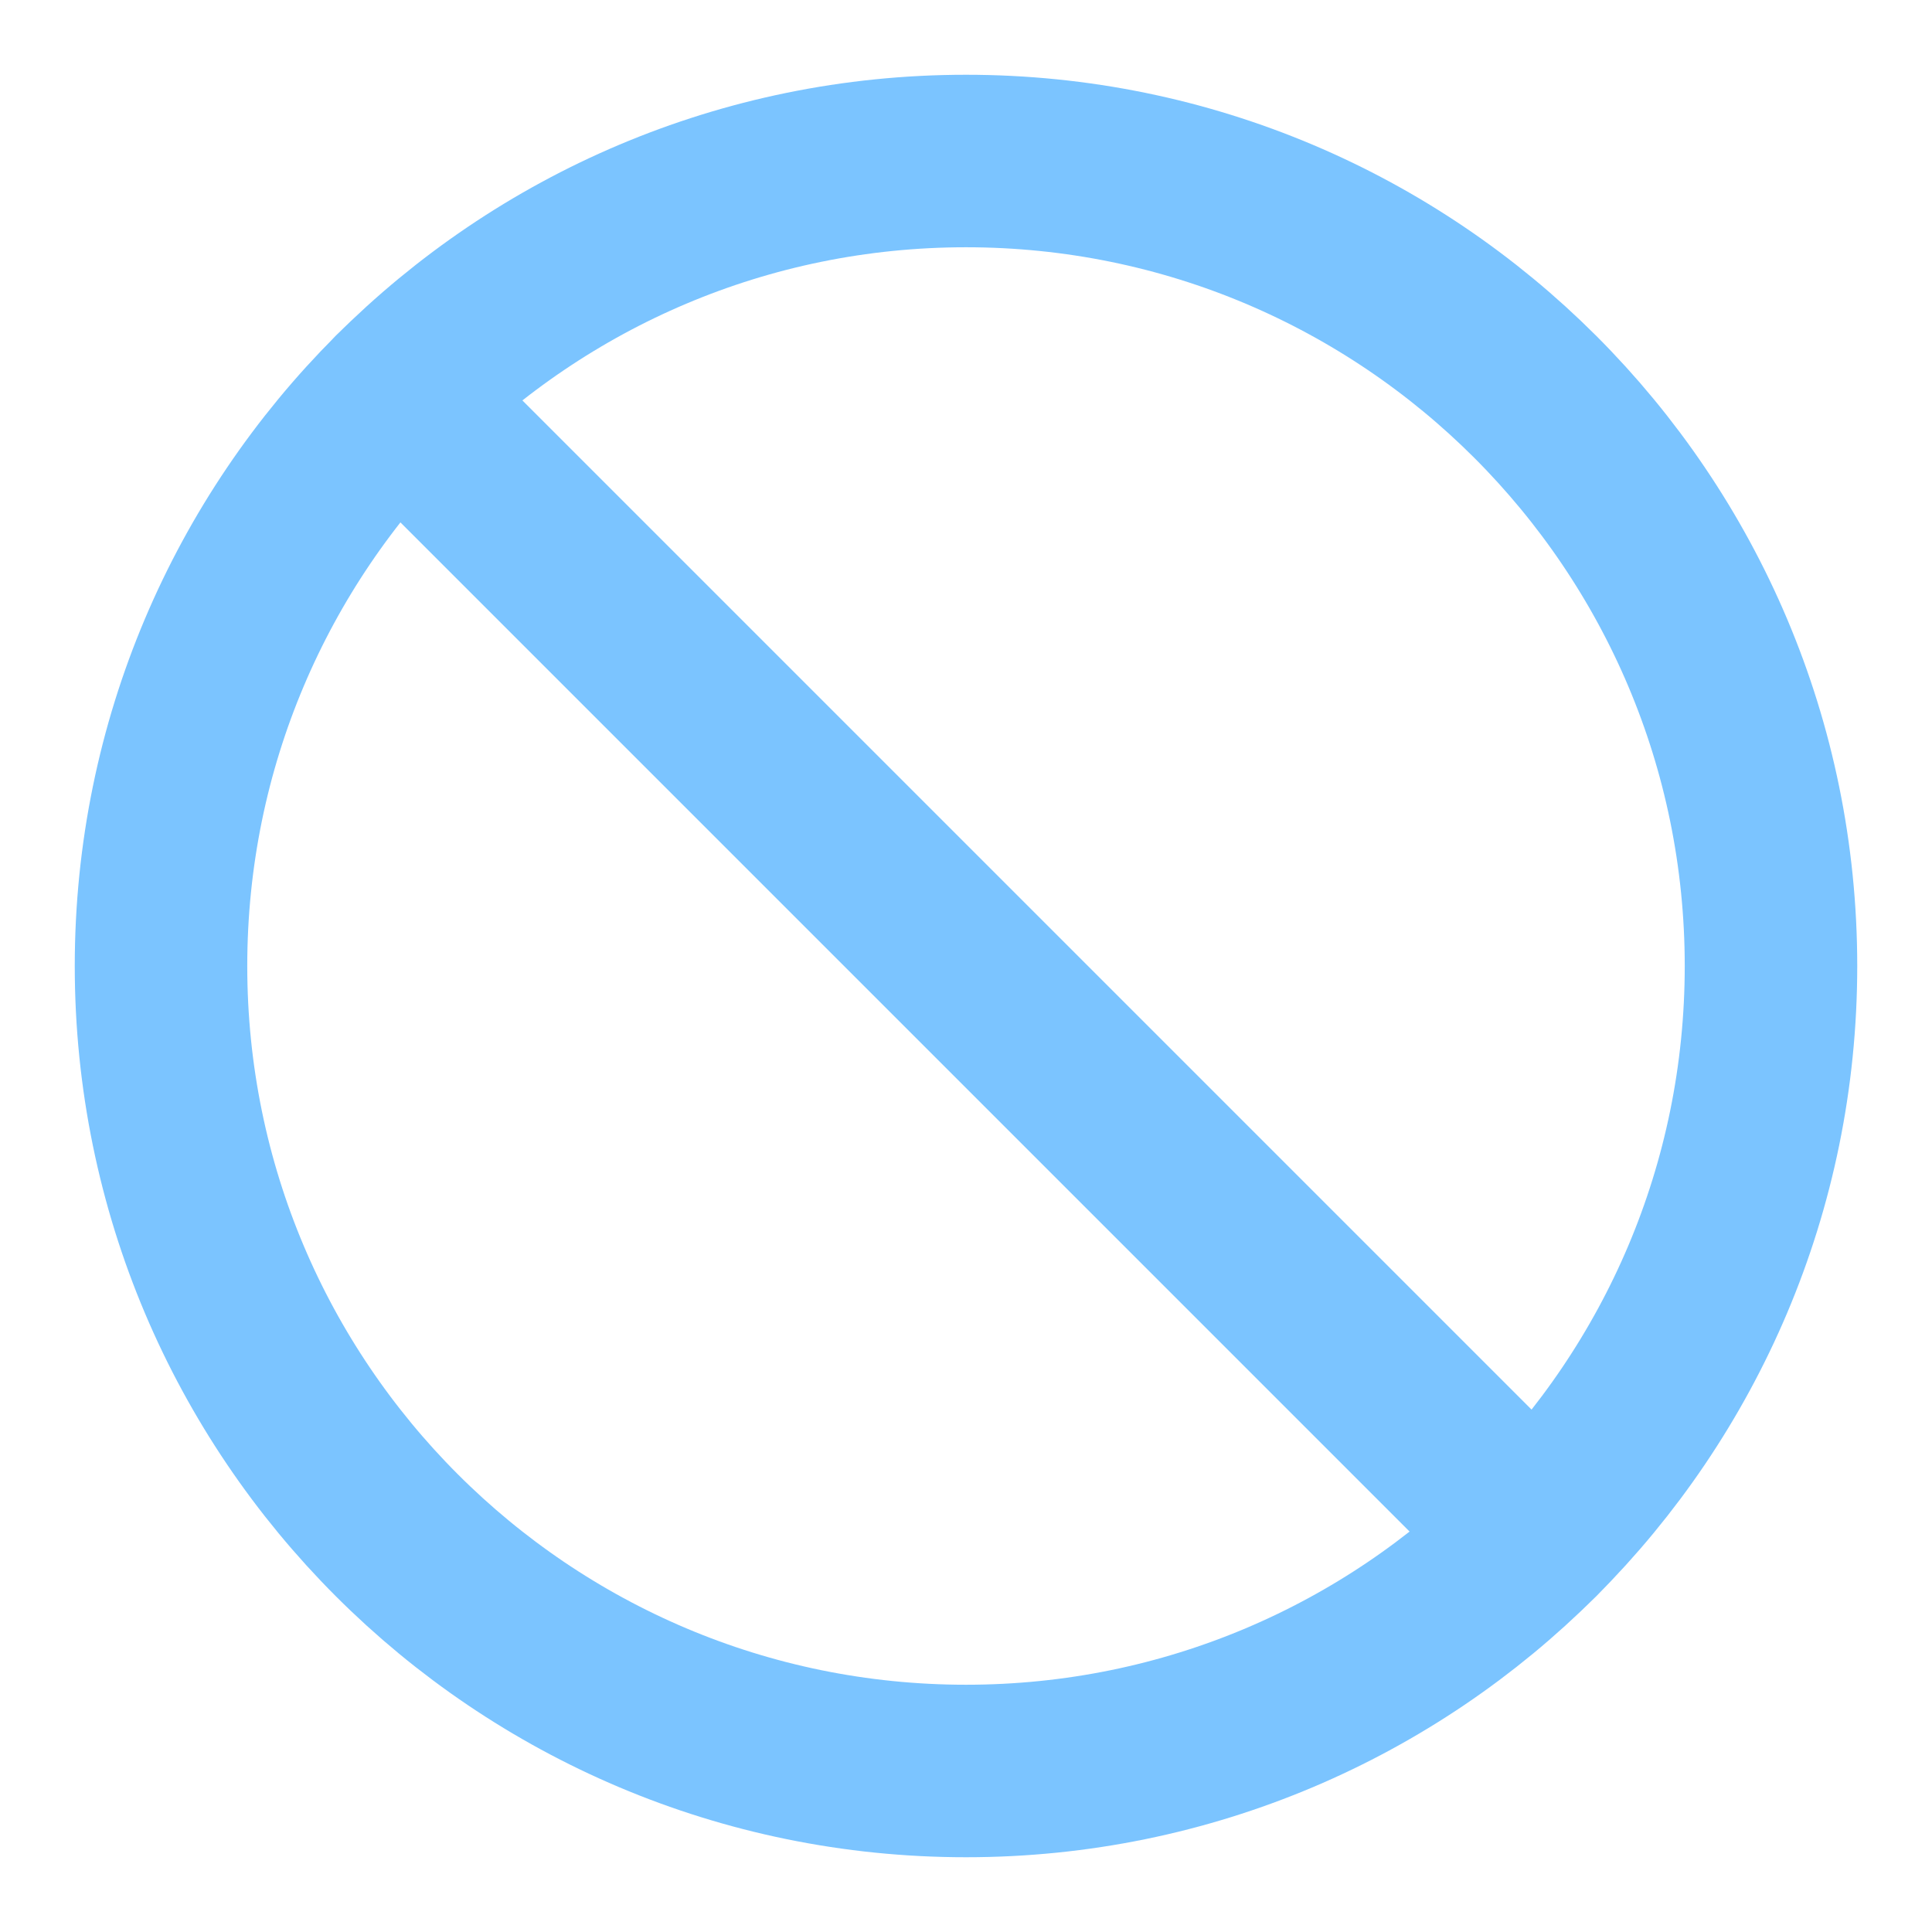 <svg fill="none" height="56" viewBox="0 0 56 56" width="56" xmlns="http://www.w3.org/2000/svg"><g stroke="#7bc4ff" stroke-linecap="round" stroke-linejoin="round" stroke-width="5"><path d="m28 51.333c12.887 0 23.333-10.447 23.333-23.333 0-12.887-10.447-23.333-23.333-23.333-12.887 0-23.333 10.447-23.333 23.333 0 12.887 10.447 23.333 23.333 23.333z"/><path d="m11.503 11.503 32.993 32.993"/></g></svg>